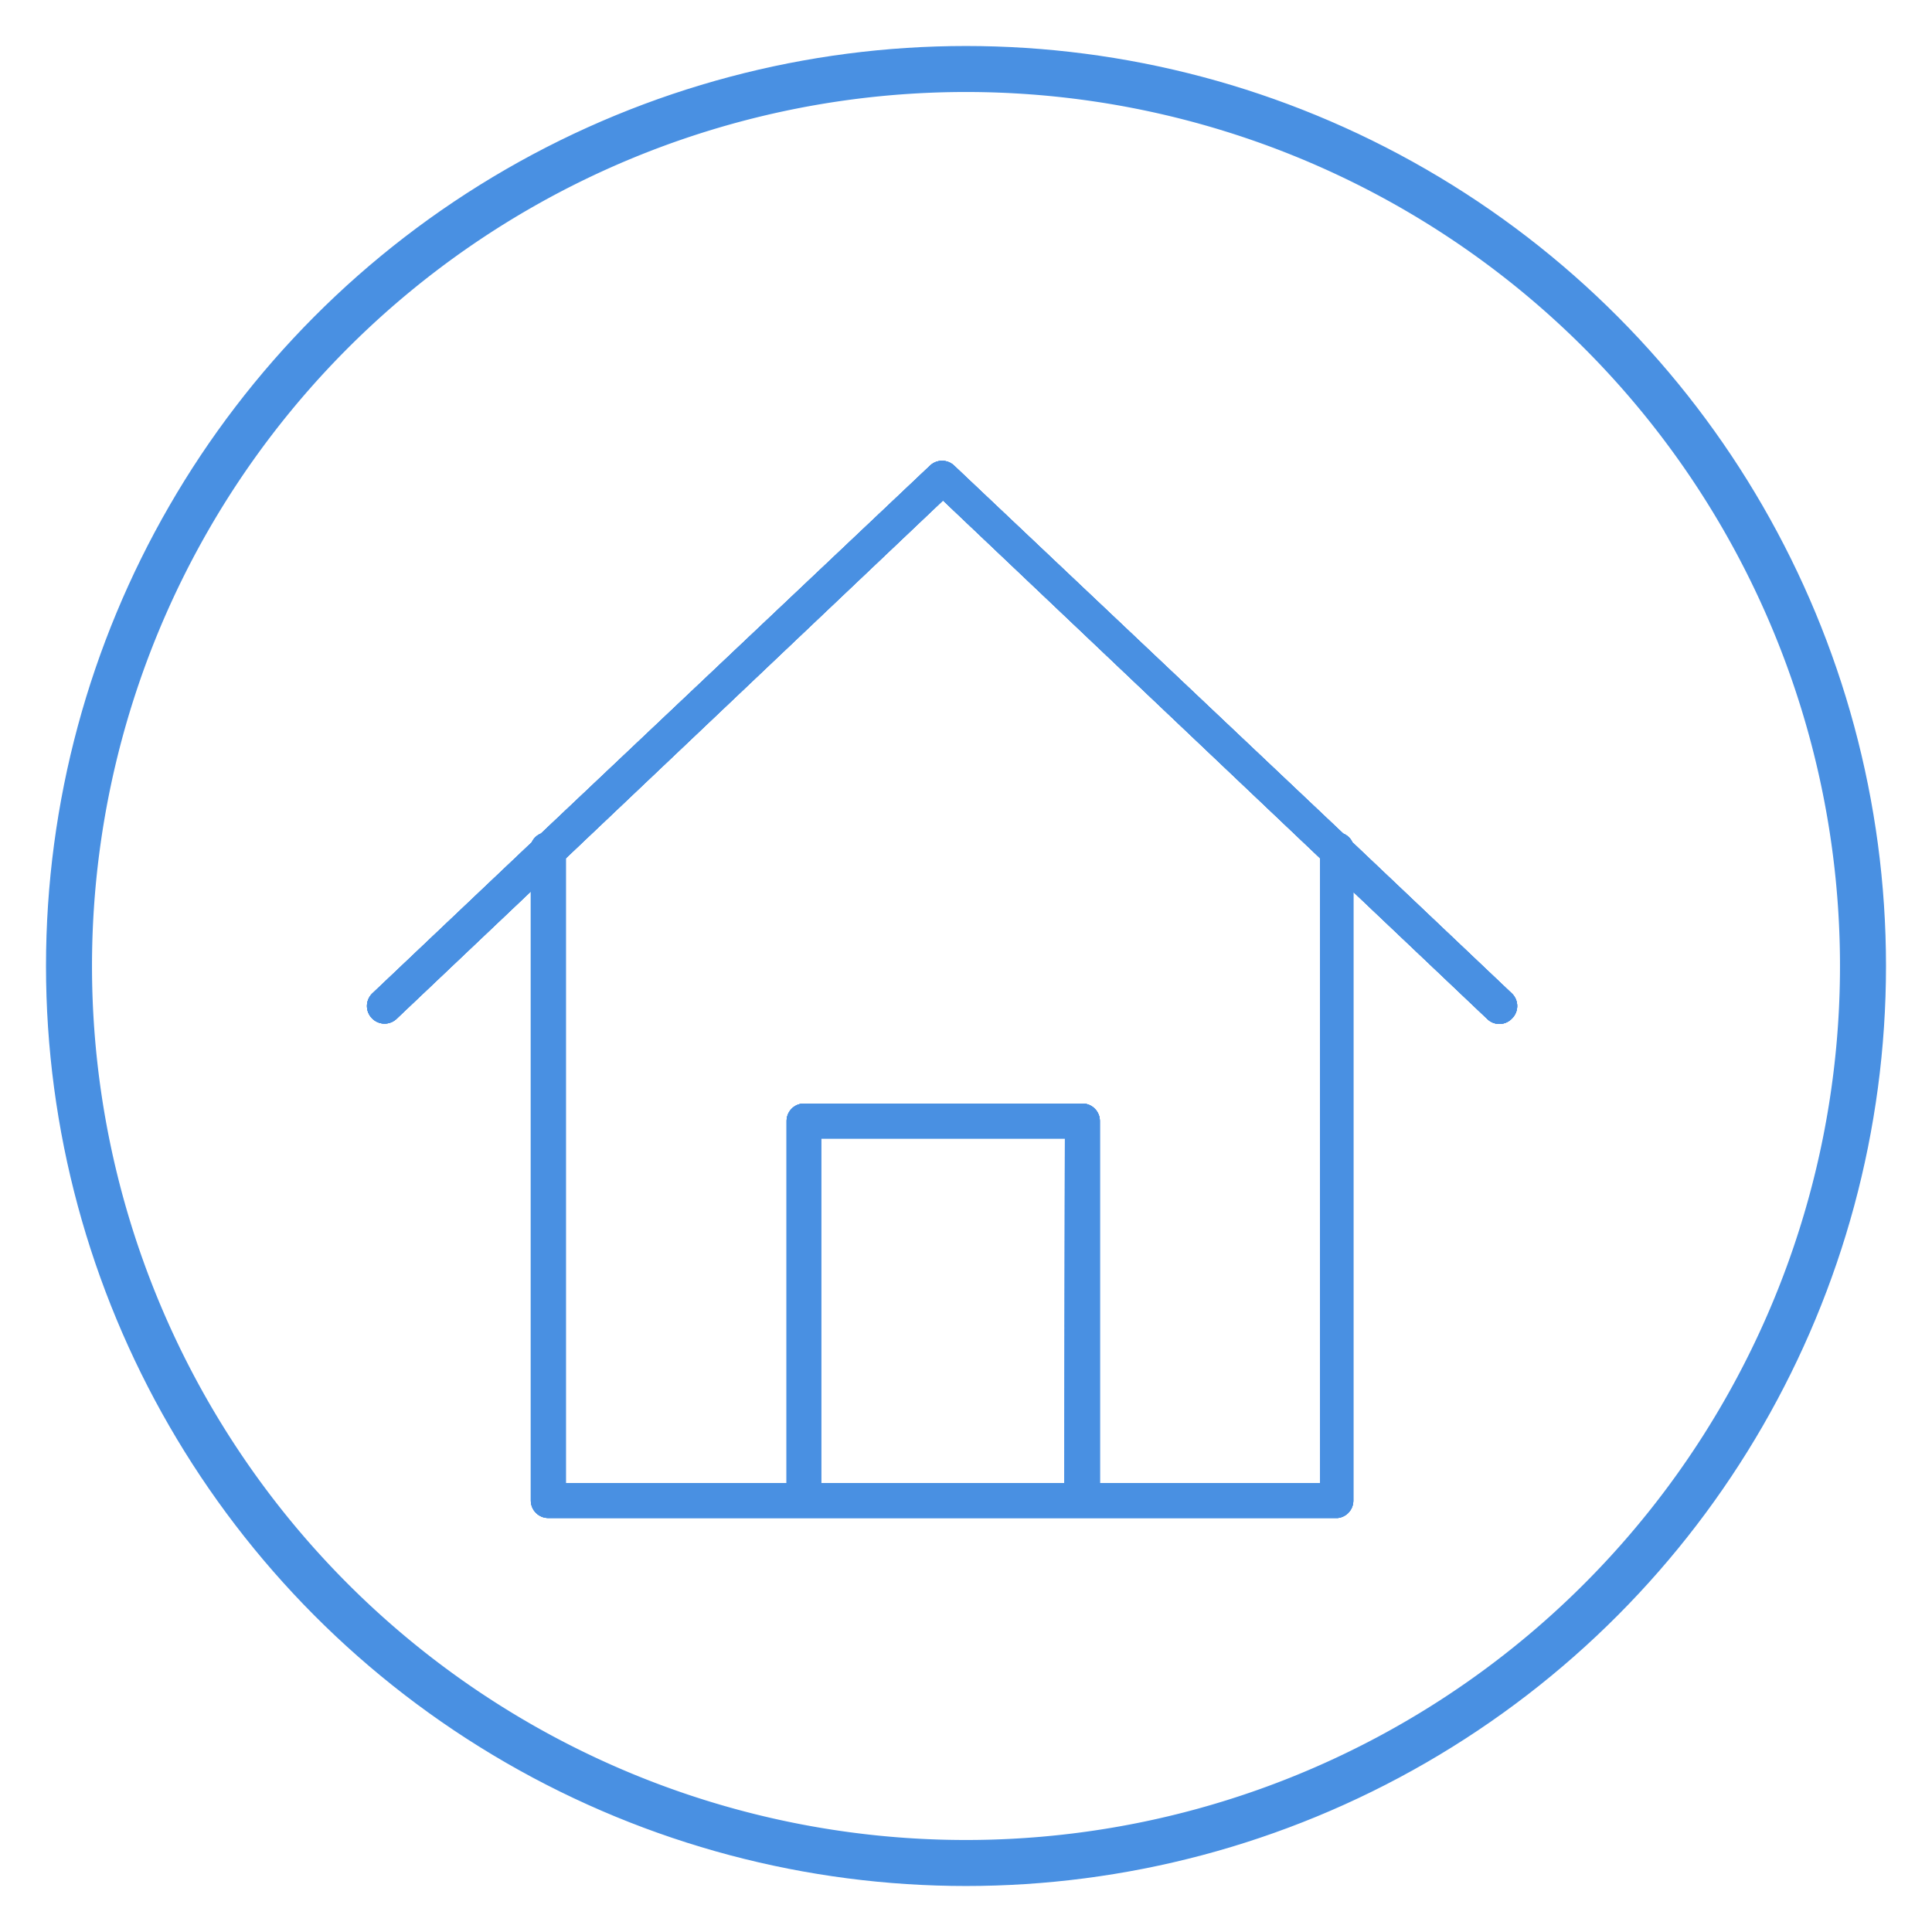 <svg xmlns="http://www.w3.org/2000/svg" viewBox="0 0 42 42"><defs><style>.cls-1{fill:none}.cls-2{clip-path:url(#clip-path)}.cls-3{fill:#fff;fill-opacity:0;stroke:#4990e2;stroke-miterlimit:50;stroke-width:2px}.cls-4{fill:#4990e2}.cls-5{clip-path:url(#clip-path-2)}</style><clipPath id="clip-path"><circle class="cls-1" cx="21" cy="21" r="20"/></clipPath><clipPath id="clip-path-2"><path class="cls-1" d="M29.08 33H11.92a.38.38 0 0 1-.38-.38V19.38l-2.91 2.76a.38.38 0 0 1-.54 0 .38.38 0 0 1 0-.54l3.47-3.29a.38.38 0 0 1 .2-.19l8.46-8a.38.38 0 0 1 .52 0l8.46 8a.38.38 0 0 1 .2.19l3.47 3.29a.38.38 0 0 1 0 .54.38.38 0 0 1-.28.12.38.38 0 0 1-.26-.11l-2.91-2.76v13.23a.38.38 0 0 1-.34.38zm-16.78-.76h4.8v-7.87a.38.38 0 0 1 .38-.38h6.05a.38.38 0 0 1 .38.38v7.87h4.79V18.66l-8.2-7.78-8.2 7.78zm10.85-7.49h-5.3v7.49h5.29z"/></clipPath></defs><title>info-home</title><g id="Layer_2" data-name="Layer 2"><g id="SvgjsSvg1450"><g class="cls-2"><path id="SvgjsPath1452" class="cls-3" d="M21 1A20 20 0 1 1 1 21 20 20 0 0 1 21 1z"/></g><path id="SvgjsPath1455" class="cls-4" d="M29.08 33H11.92a.38.38 0 0 1-.38-.38V19.38l-2.91 2.76a.38.38 0 0 1-.54 0 .38.38 0 0 1 0-.54l3.47-3.29a.38.38 0 0 1 .2-.19l8.46-8a.38.38 0 0 1 .52 0l8.46 8a.38.38 0 0 1 .2.19l3.47 3.29a.38.38 0 0 1 0 .54.38.38 0 0 1-.28.12.38.38 0 0 1-.26-.11l-2.91-2.76v13.23a.38.38 0 0 1-.34.38zm-16.78-.76h4.8v-7.87a.38.38 0 0 1 .38-.38h6.05a.38.38 0 0 1 .38.38v7.87h4.79V18.66l-8.2-7.78-8.2 7.78zm10.85-7.49h-5.3v7.49h5.29z"/><path id="SvgjsPath1456" class="cls-4" d="M29.08 33H11.92a.38.38 0 0 1-.38-.38V19.38l-2.91 2.76a.38.38 0 0 1-.54 0 .38.38 0 0 1 0-.54l3.47-3.29a.38.38 0 0 1 .2-.19l8.46-8a.38.38 0 0 1 .52 0l8.46 8a.38.38 0 0 1 .2.19l3.47 3.29a.38.38 0 0 1 0 .54.38.38 0 0 1-.28.12.38.38 0 0 1-.26-.11l-2.91-2.76v13.23a.38.38 0 0 1-.34.38zm-16.78-.76h4.8v-7.87a.38.38 0 0 1 .38-.38h6.05a.38.38 0 0 1 .38.38v7.87h4.79V18.66l-8.2-7.78-8.2 7.78zm10.85-7.49h-5.3v7.49h5.29z"/><path id="SvgjsPath1457" class="cls-4" d="M29.08 33H11.92a.38.38 0 0 1-.38-.38V19.38l-2.91 2.76a.38.38 0 0 1-.54 0 .38.38 0 0 1 0-.54l3.47-3.29a.38.38 0 0 1 .2-.19l8.46-8a.38.38 0 0 1 .52 0l8.46 8a.38.38 0 0 1 .2.19l3.47 3.29a.38.38 0 0 1 0 .54.38.38 0 0 1-.28.12.38.38 0 0 1-.26-.11l-2.91-2.76v13.23a.38.38 0 0 1-.34.38zm-16.78-.76h4.8v-7.87a.38.38 0 0 1 .38-.38h6.05a.38.38 0 0 1 .38.38v7.87h4.79V18.66l-8.2-7.78-8.2 7.78zm10.85-7.49h-5.3v7.49h5.29z"/><g class="cls-5"><path id="SvgjsPath1458" class="cls-3" d="M29.08 33H11.92a.38.38 0 0 1-.38-.38V19.38l-2.91 2.76a.38.38 0 0 1-.54 0 .38.38 0 0 1 0-.54l3.47-3.29a.38.38 0 0 1 .2-.19l8.46-8a.38.38 0 0 1 .52 0l8.46 8a.38.38 0 0 1 .2.19l3.47 3.29a.38.38 0 0 1 0 .54.38.38 0 0 1-.28.12.38.38 0 0 1-.26-.11l-2.91-2.76v13.23a.38.38 0 0 1-.34.38zm-16.78-.76h4.8v-7.87a.38.38 0 0 1 .38-.38h6.05a.38.38 0 0 1 .38.38v7.87h4.79V18.66l-8.2-7.78-8.2 7.78zm10.85-7.49h-5.3v7.49h5.29z"/></g></g></g></svg>